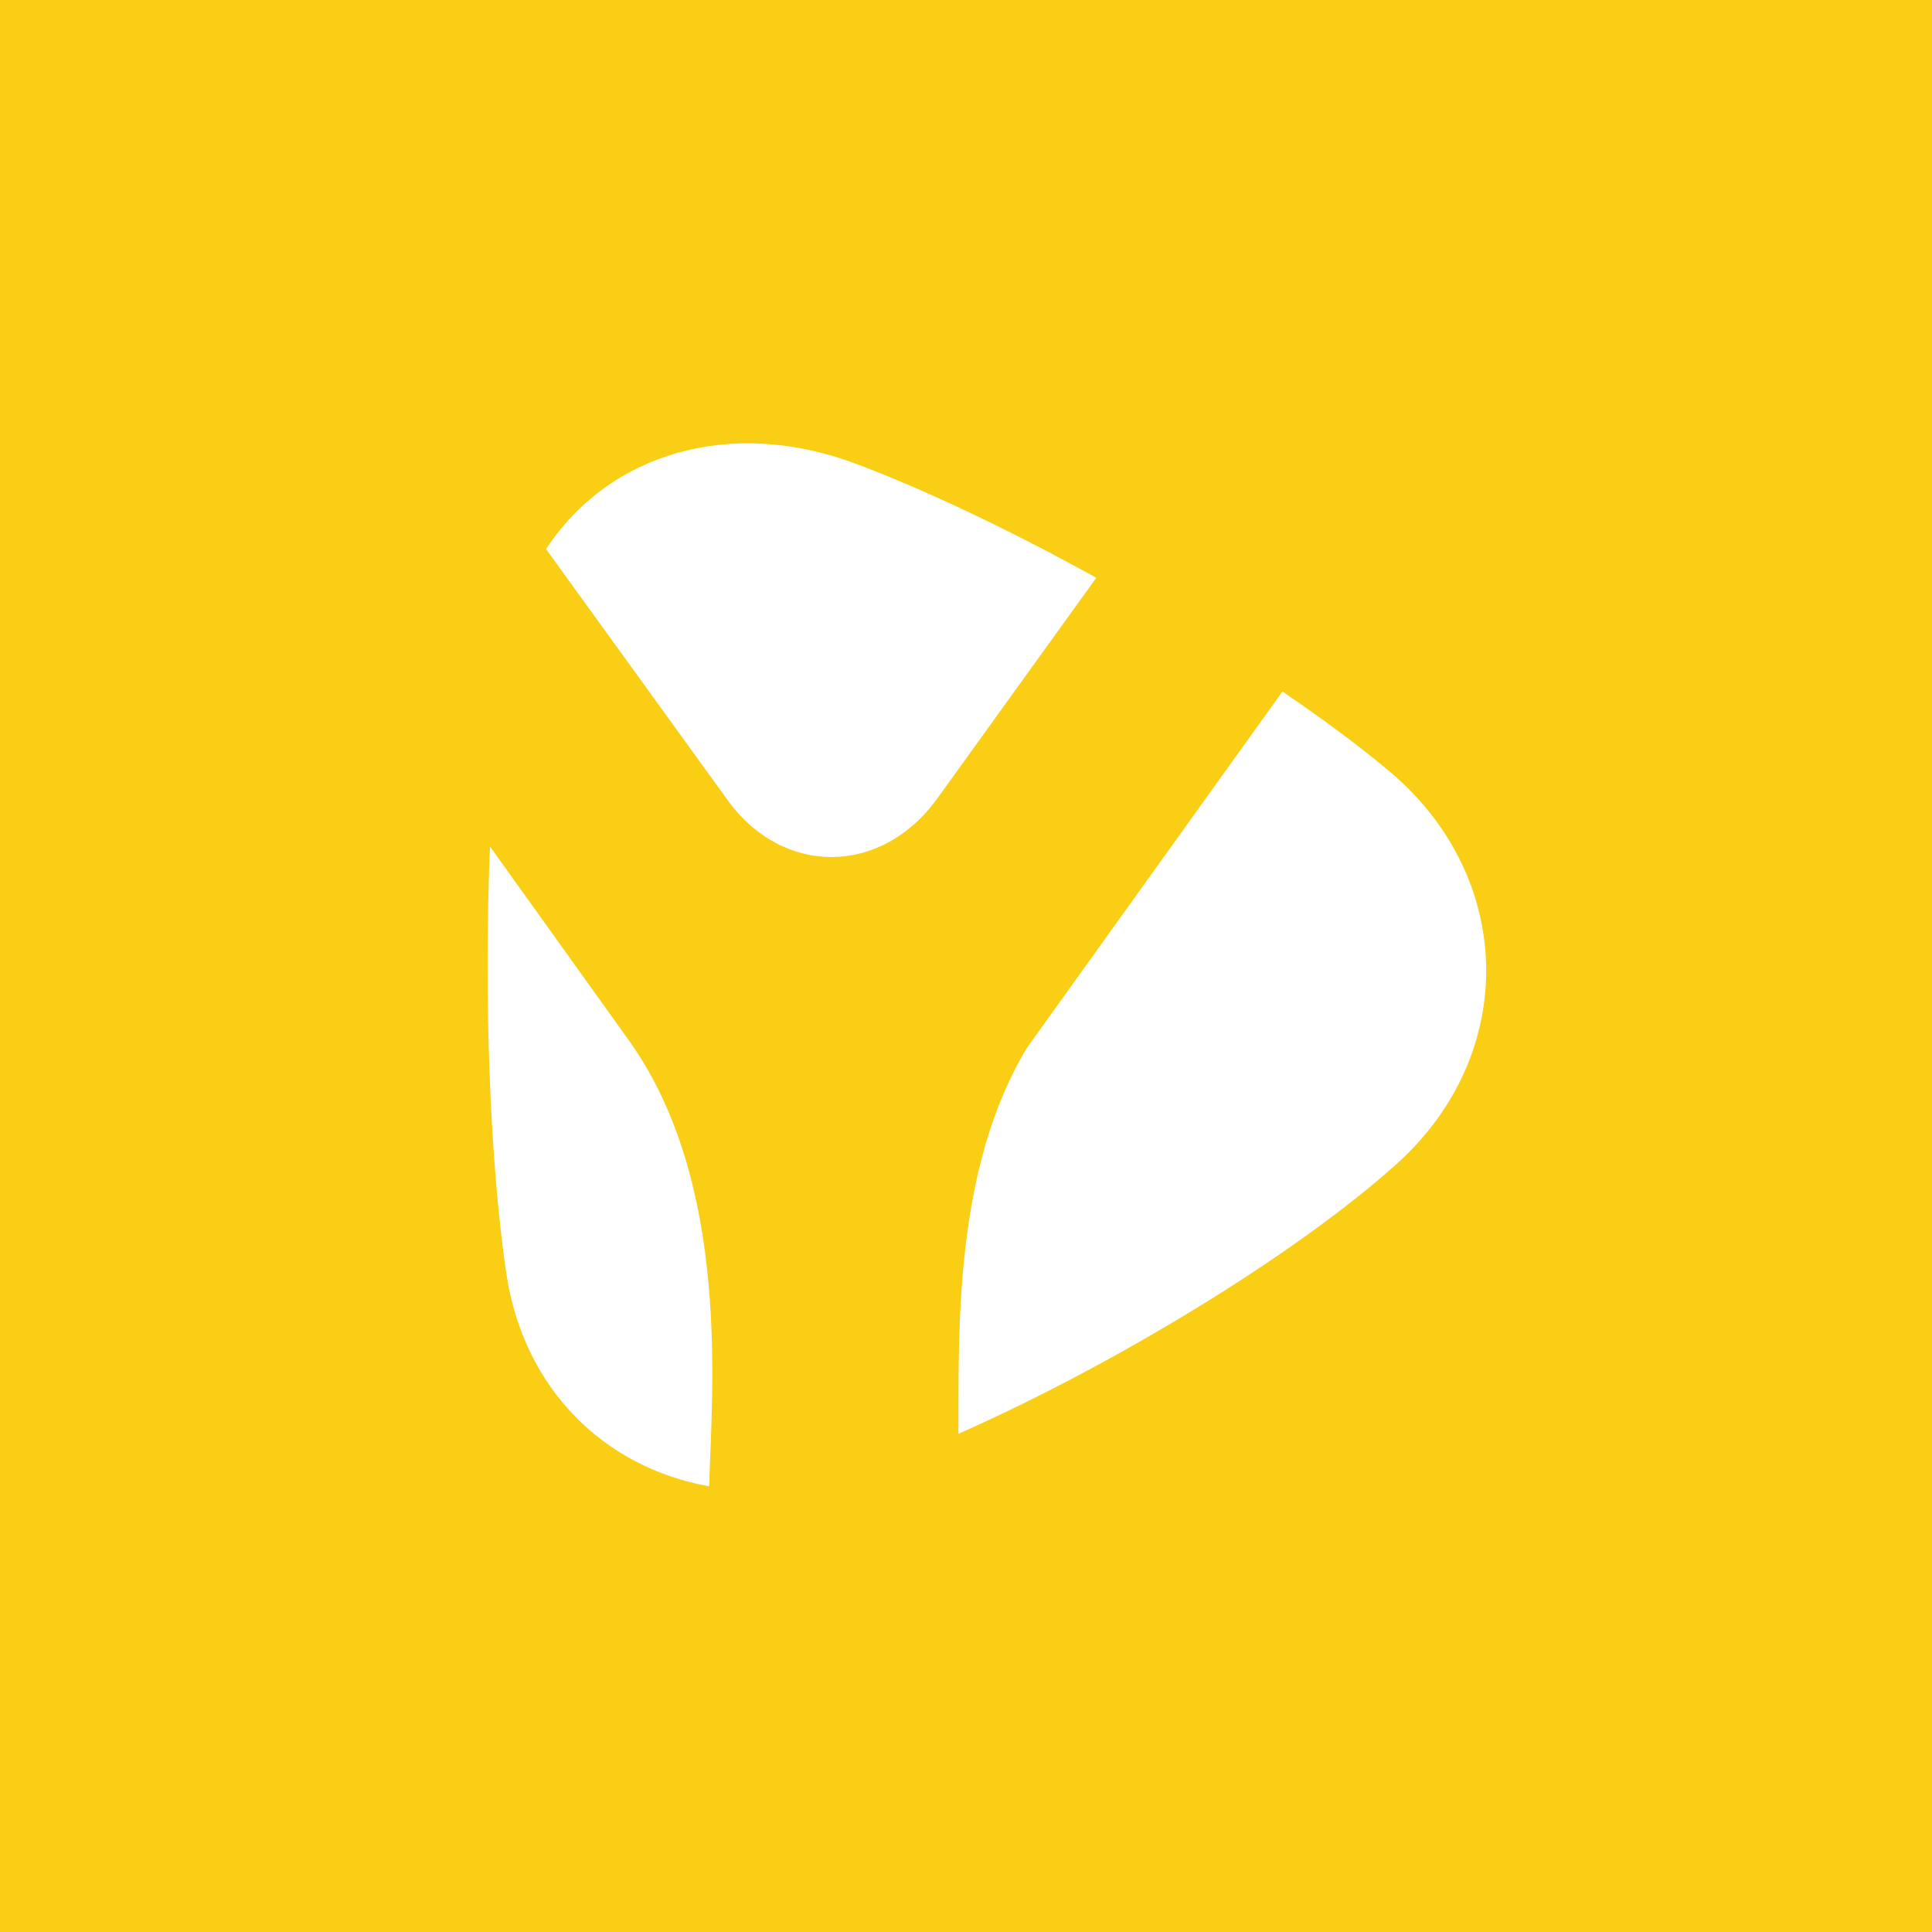 <?xml version="1.0" encoding="utf-8"?>
<!-- Generator: Adobe Illustrator 16.0.0, SVG Export Plug-In . SVG Version: 6.00 Build 0)  -->
<!DOCTYPE svg PUBLIC "-//W3C//DTD SVG 1.1//EN" "http://www.w3.org/Graphics/SVG/1.1/DTD/svg11.dtd">
<svg version="1.1" id="Layer_1" xmlns="http://www.w3.org/2000/svg" xmlns:xlink="http://www.w3.org/1999/xlink" x="0px" y="0px"
	 width="370px" height="370px" viewBox="0 0 370 370" enable-background="new 0 0 370 370" xml:space="preserve">
<rect x="-3.788" y="-2.94" fill="#F9CE14" width="379.788" height="378.274"/>
<rect x="7.866" y="-264.63" fill="#F9CE14" width="240.127" height="118.471"/>
<g>
	<path fill="#FFFFFF" d="M168.391-208.268c1.453,2.035,4.07,2.035,5.555-0.025l4.202-5.832c-2.201-1.215-4.437-2.291-6.329-3.004
		c-3.363-1.27-6.57-0.262-8.213,2.246L168.391-208.268z"/>
	<path fill="#FFFFFF" d="M165.846-201.828l-3.722-5.195c-0.16,3.879-0.017,8.227,0.428,11.264c0.452,3.074,2.597,5.154,5.364,5.645
		C167.982-192.574,168.495-198.037,165.846-201.828z"/>
	<path fill="#FFFFFF" d="M185.914-208.992c-0.796-0.672-1.77-1.395-2.848-2.127l-6.75,9.414c-1.934,3.197-1.803,7.48-1.812,10.203
		c4.142-1.834,8.925-4.742,11.581-7.133C189.306-201.529,189.229-206.189,185.914-208.992z"/>
</g>
<g>
	<path fill="#FFFFFF" d="M83.688-201.568v7.248H79.39v-7.357l-6.036-10.582l4.161-1.186l3.996,7.662l4.216-7.275h4.465
		L83.688-201.568z"/>
	<path fill="#FFFFFF" d="M100.35-201.127v1.295h-8.571c0.403,1.562,1.579,2.342,3.527,2.342c1.268,0,2.525-0.348,3.774-1.045
		l1.214,3.002c-0.626,0.459-1.393,0.826-2.302,1.102s-1.906,0.416-2.989,0.416c-2.444,0-4.368-0.617-5.774-1.848
		c-1.405-1.23-2.107-2.938-2.107-5.125c0-1.434,0.294-2.688,0.882-3.764c0.588-1.072,1.41-1.898,2.467-2.479
		c1.056-0.578,2.264-0.867,3.623-0.867c1.36,0,2.508,0.312,3.445,0.938c0.937,0.623,1.639,1.459,2.107,2.508
		C100.114-203.607,100.35-202.432,100.35-201.127z M91.724-202.283h4.519c-0.111-0.682-0.354-1.227-0.729-1.641
		c-0.377-0.414-0.886-0.619-1.529-0.619c-0.607,0-1.115,0.205-1.529,0.619S91.796-202.965,91.724-202.283z"/>
	<path fill="#FFFFFF" d="M106.57-213.775v19.455h-4.299v-18.521L106.57-213.775z"/>
	<path fill="#FFFFFF" d="M113.565-213.775v19.455h-4.299v-18.521L113.565-213.775z"/>
	<path fill="#FFFFFF" d="M128.959-197.268c-0.633,1.047-1.511,1.85-2.631,2.41c-1.121,0.561-2.397,0.842-3.83,0.842
		c-1.452,0-2.729-0.273-3.831-0.814s-1.96-1.342-2.576-2.396c-0.615-1.059-0.922-2.33-0.922-3.818c0-1.432,0.315-2.682,0.95-3.748
		c0.633-1.064,1.505-1.881,2.617-2.451c1.111-0.57,2.383-0.854,3.815-0.854c1.452,0,2.733,0.281,3.845,0.84
		c1.112,0.561,1.975,1.373,2.59,2.438c0.616,1.066,0.923,2.344,0.923,3.832C129.909-199.557,129.592-198.316,128.959-197.268z
		 M124.646-198.51c0.534-0.623,0.8-1.449,0.8-2.479c0-1.031-0.262-1.873-0.785-2.535c-0.522-0.662-1.217-0.992-2.08-0.992
		c-0.901,0-1.617,0.316-2.149,0.949c-0.532,0.637-0.798,1.475-0.798,2.521c0,1.049,0.26,1.889,0.785,2.521
		c0.522,0.635,1.225,0.951,2.106,0.951S124.114-197.885,124.646-198.51z"/>
	<path fill="#FFFFFF" d="M150.532-207.684l-4.353,13.363h-3.804l-2.286-7.551l-2.233,7.551h-3.802l-4.051-12.676l4.078-1.186
		l2.012,8.158l1.875-7.66h4.352l2.013,7.66l1.818-7.66H150.532z"/>
</g>
<g>
	<path fill="#FFFFFF" d="M139.251,153.095c10.53,14.748,29.495,14.748,40.252-0.184l30.452-42.263
		c-15.951-8.803-32.15-16.602-45.865-21.768c-24.372-9.2-47.612-1.896-59.516,16.277L139.251,153.095z"/>
	<path fill="#FFFFFF" d="M120.809,199.76l-26.97-37.649c-1.161,28.109-0.12,59.614,3.101,81.623
		c3.275,22.278,18.816,37.352,38.872,40.903C136.293,266.818,140.008,227.231,120.809,199.76z"/>
	<path fill="#FFFFFF" d="M266.236,147.844c-5.769-4.869-12.823-10.106-20.636-15.413l-48.915,68.22
		c-14.012,23.169-13.063,54.207-13.135,73.938c30.014-13.29,64.676-34.364,83.924-51.688
		C290.813,201.925,290.255,168.154,266.236,147.844z"/>
</g>
</svg>
